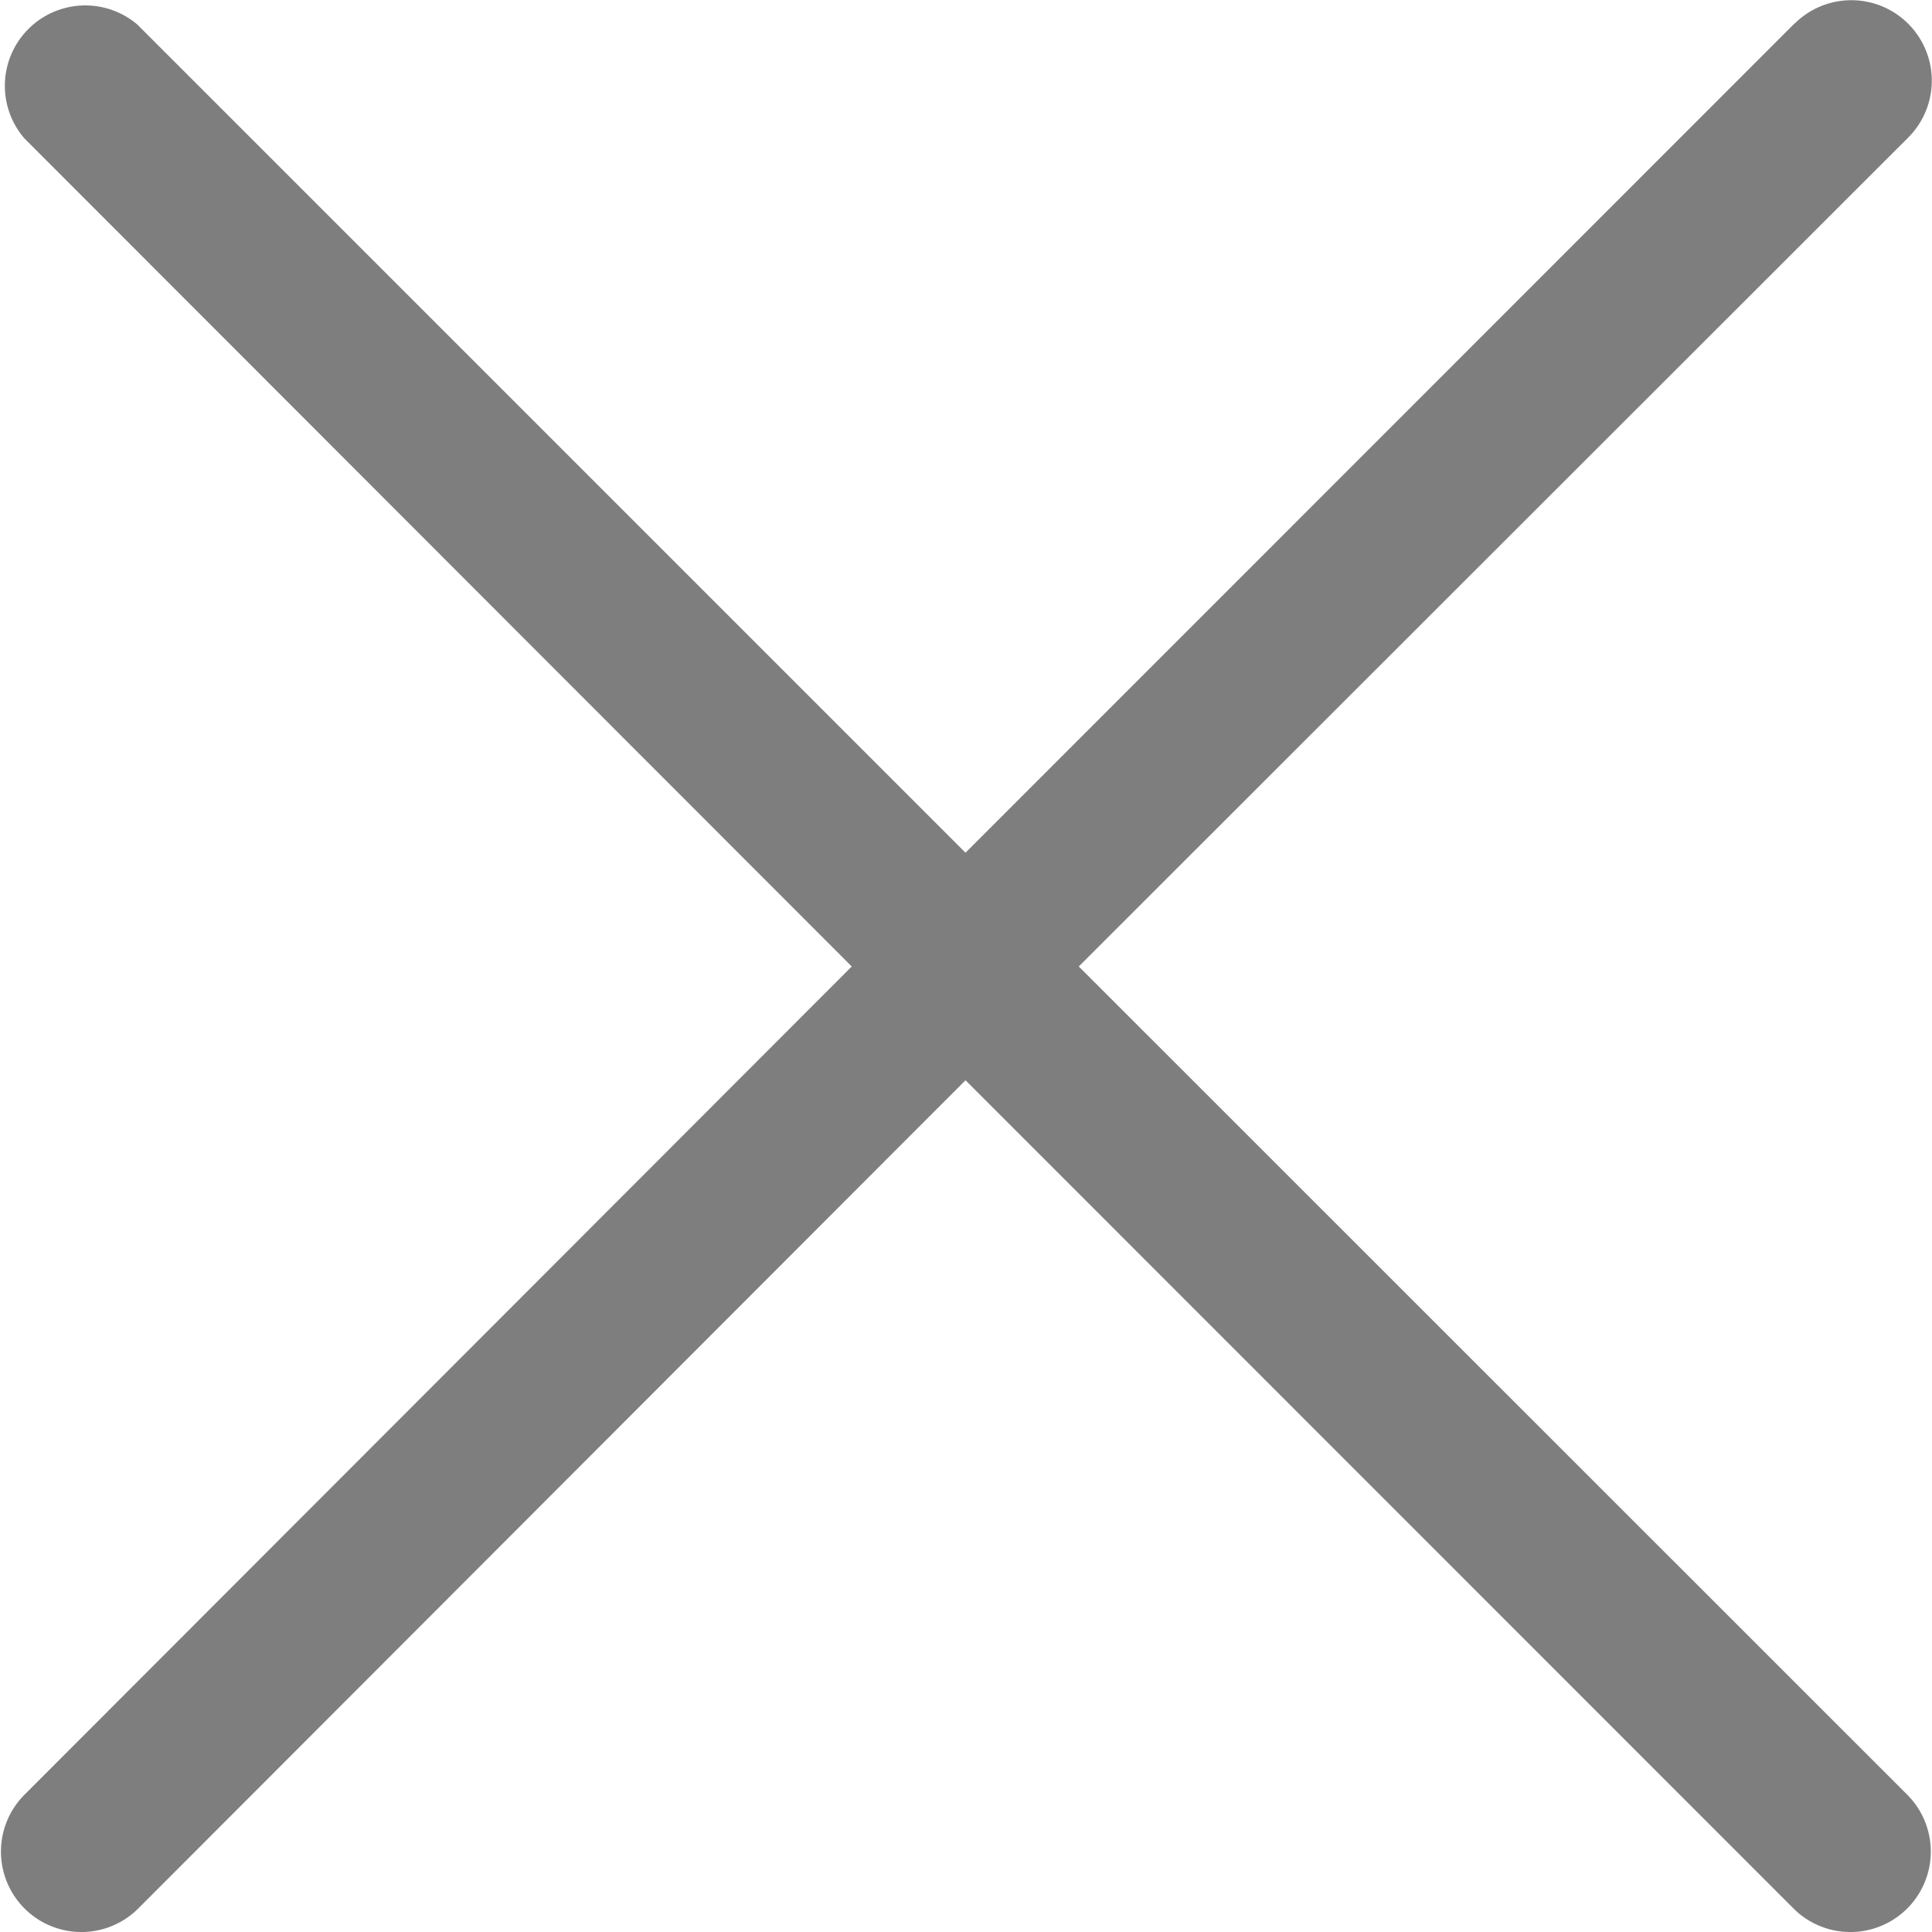 <svg xmlns="http://www.w3.org/2000/svg" width="7.88" height="7.88" viewBox="0 0 7.88 7.88"><defs><style>.a{fill:#7e7e7e;}</style></defs><g transform="translate(0 0)"><path class="a" d="M4.4,3.942,7.779.565A.328.328,0,1,0,7.323.093L7.315.1,3.938,3.478.56.1A.328.328,0,0,0,.1.565L3.474,3.942.1,7.32a.328.328,0,0,0,.464.464L3.938,4.406,7.315,7.784a.328.328,0,0,0,.464-.464Z" transform="translate(0 0)"/></g></svg>